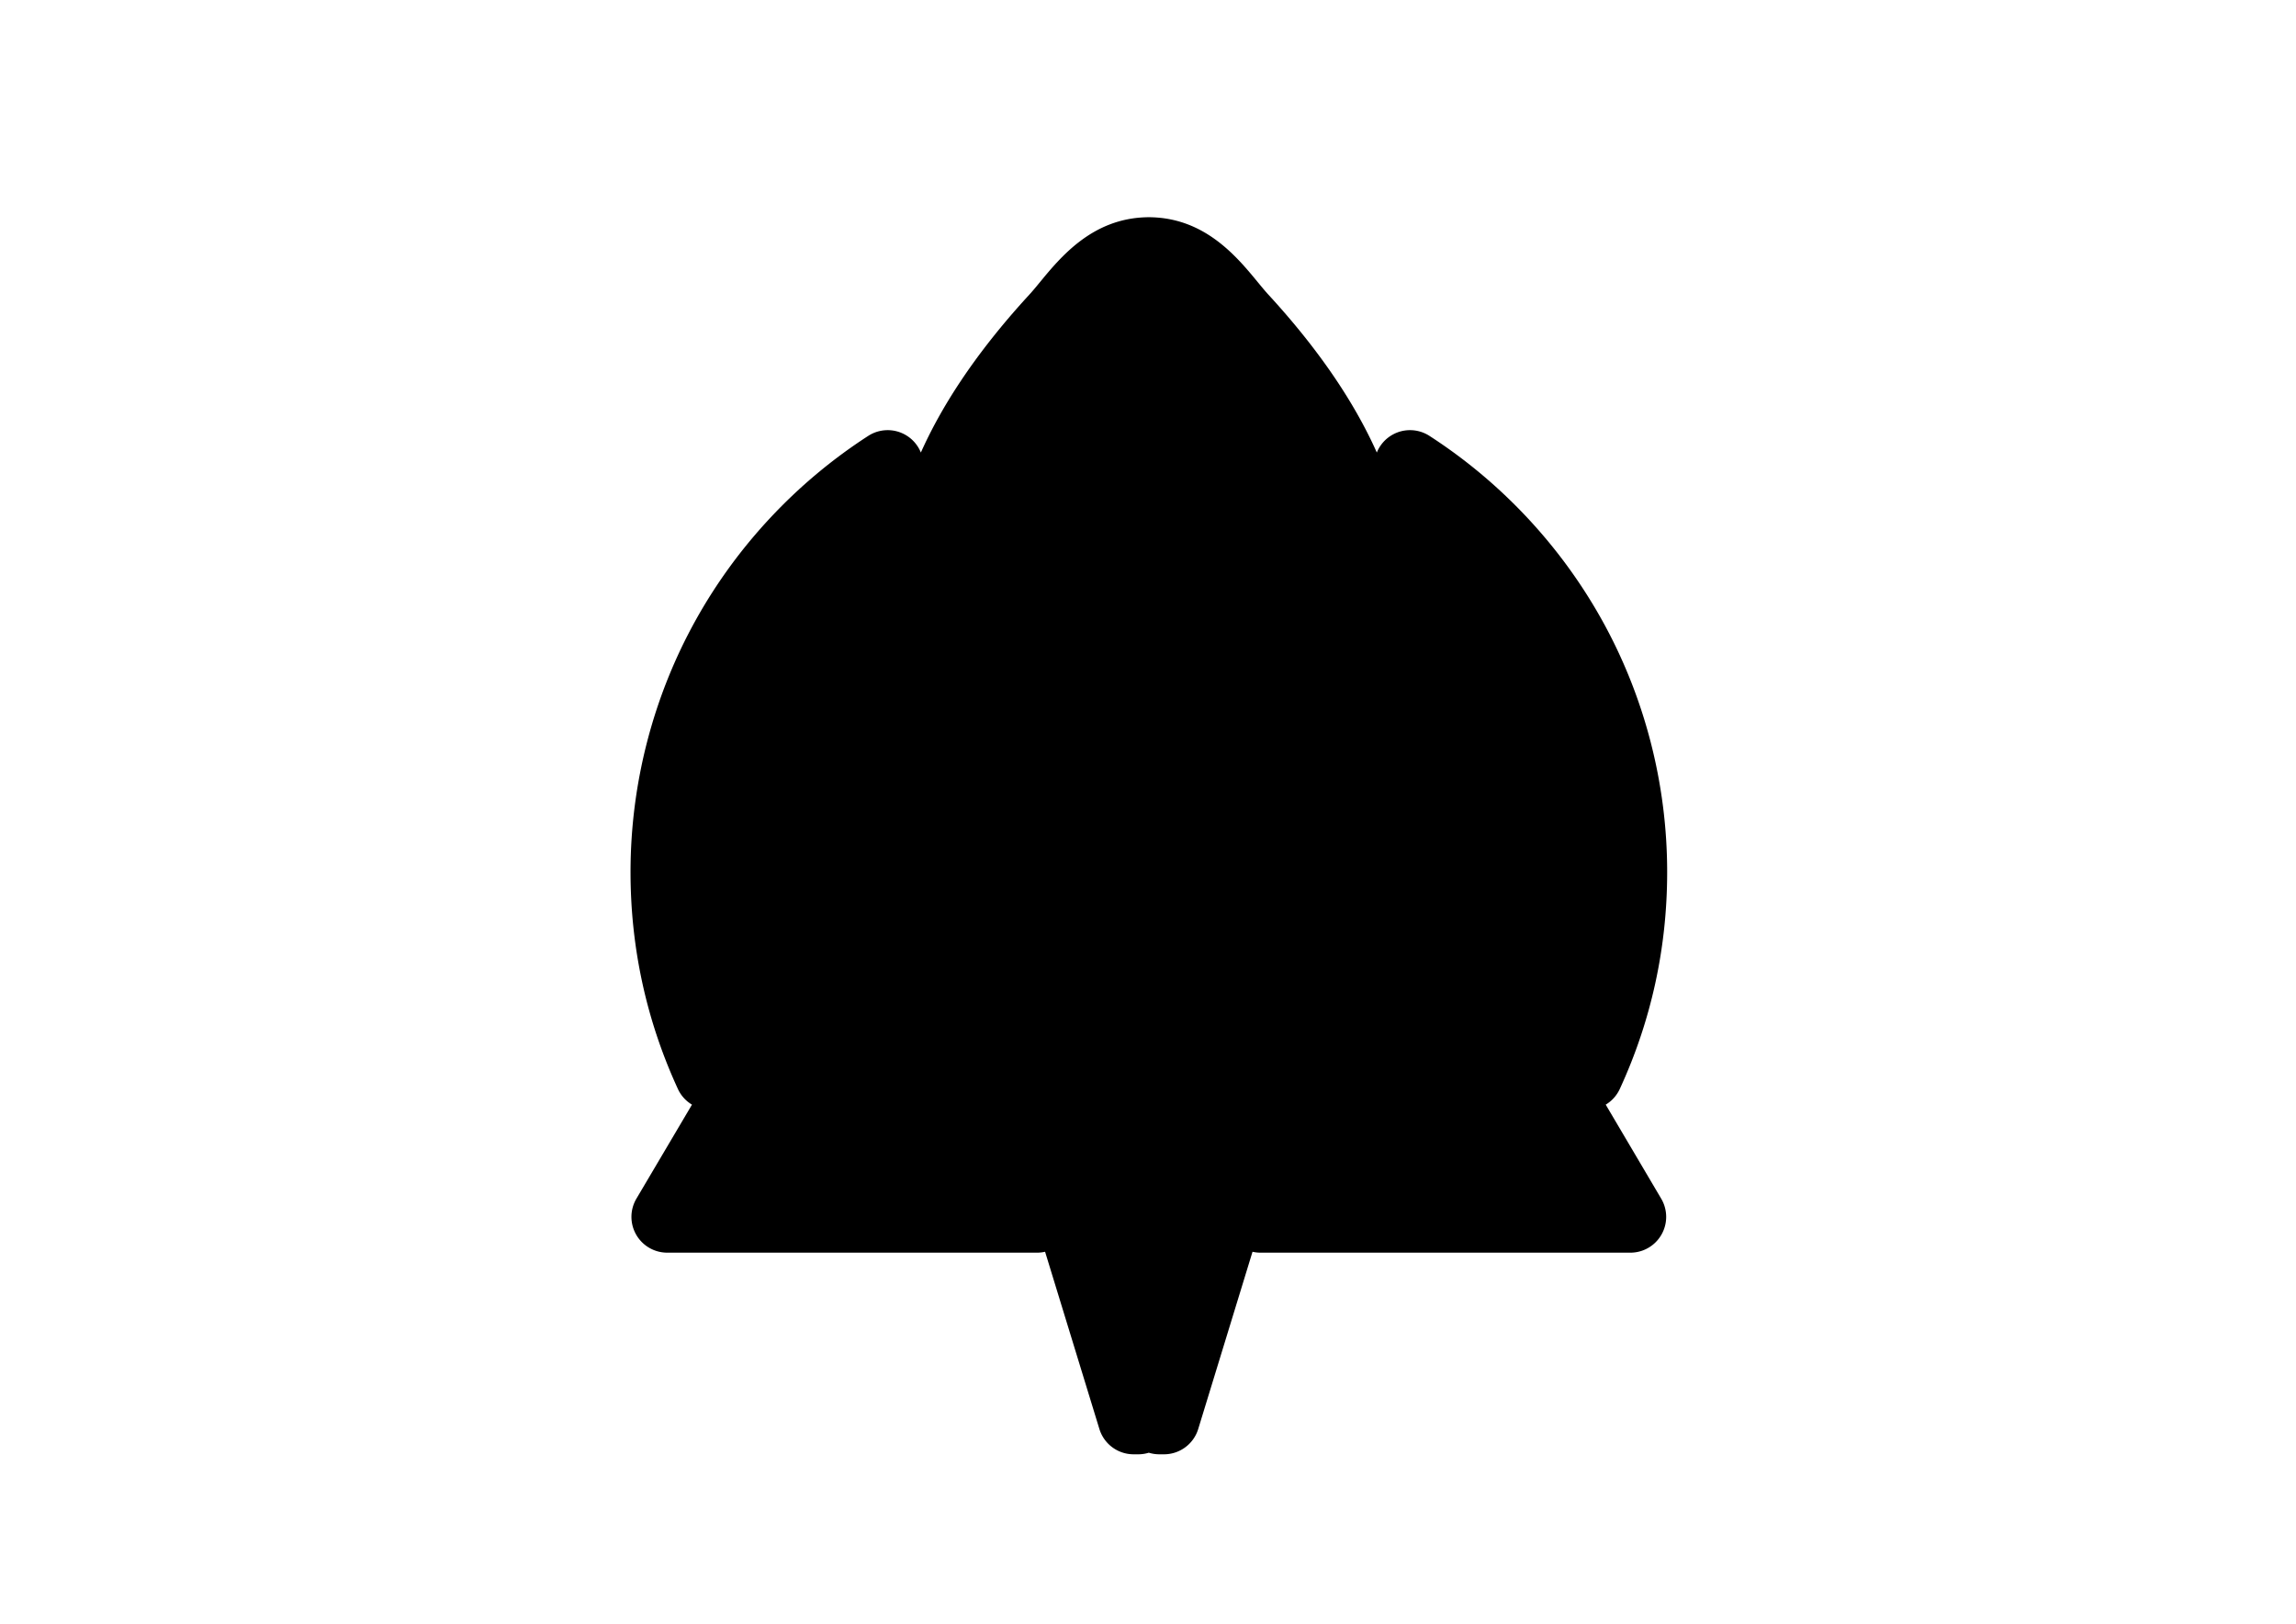 <svg xmlns="http://www.w3.org/2000/svg" viewBox="0 0 841.89 595.28" style="enable-background:new 0 0 841.89 595.28" xml:space="preserve"><path class="st1" d="M588.78 404.98c2.22-1.33 4.03-3.31 5.16-5.75 11.53-25 17.37-51.76 17.37-79.52 0-32.36-8.27-64.31-23.93-92.42-15.16-27.23-37.03-50.57-63.24-67.49-2.16-1.4-4.64-2.1-7.12-2.1-2.16 0-4.32.53-6.28 1.6a13.112 13.112 0 0 0-5.89 6.61c-6.85-15.35-18.69-34.98-39.77-57.9-1.15-1.25-2.47-2.85-3.87-4.55-7.66-9.3-19.19-23.3-39.02-23.81-.25-.01-.51-.02-.76-.02h-.34c-.26 0-.51.01-.76.02-19.83.51-31.36 14.51-39.02 23.81-1.4 1.7-2.72 3.3-3.87 4.55-21.09 22.92-32.93 42.55-39.78 57.9a13.112 13.112 0 0 0-5.89-6.61 13.09 13.09 0 0 0-6.28-1.6c-2.48 0-4.96.7-7.12 2.1-26.21 16.92-48.08 40.26-63.24 67.49-15.65 28.11-23.93 60.06-23.93 92.42 0 27.76 5.85 54.52 17.37 79.52 1.12 2.44 2.94 4.42 5.16 5.75l-20.37 34.46c-2.4 4.06-2.44 9.09-.1 13.19a13.14 13.14 0 0 0 11.4 6.62h135.65c.99 0 1.96-.12 2.9-.33l19.91 64.97c1.69 5.52 6.78 9.28 12.55 9.28h1.72c1.32 0 2.62-.2 3.85-.58 1.24.38 2.54.58 3.85.58h1.72c5.77 0 10.86-3.77 12.55-9.28l19.91-64.97c.94.21 1.92.33 2.9.33h135.65a13.129 13.129 0 0 0 11.3-19.81l-20.34-34.46z"/></svg>